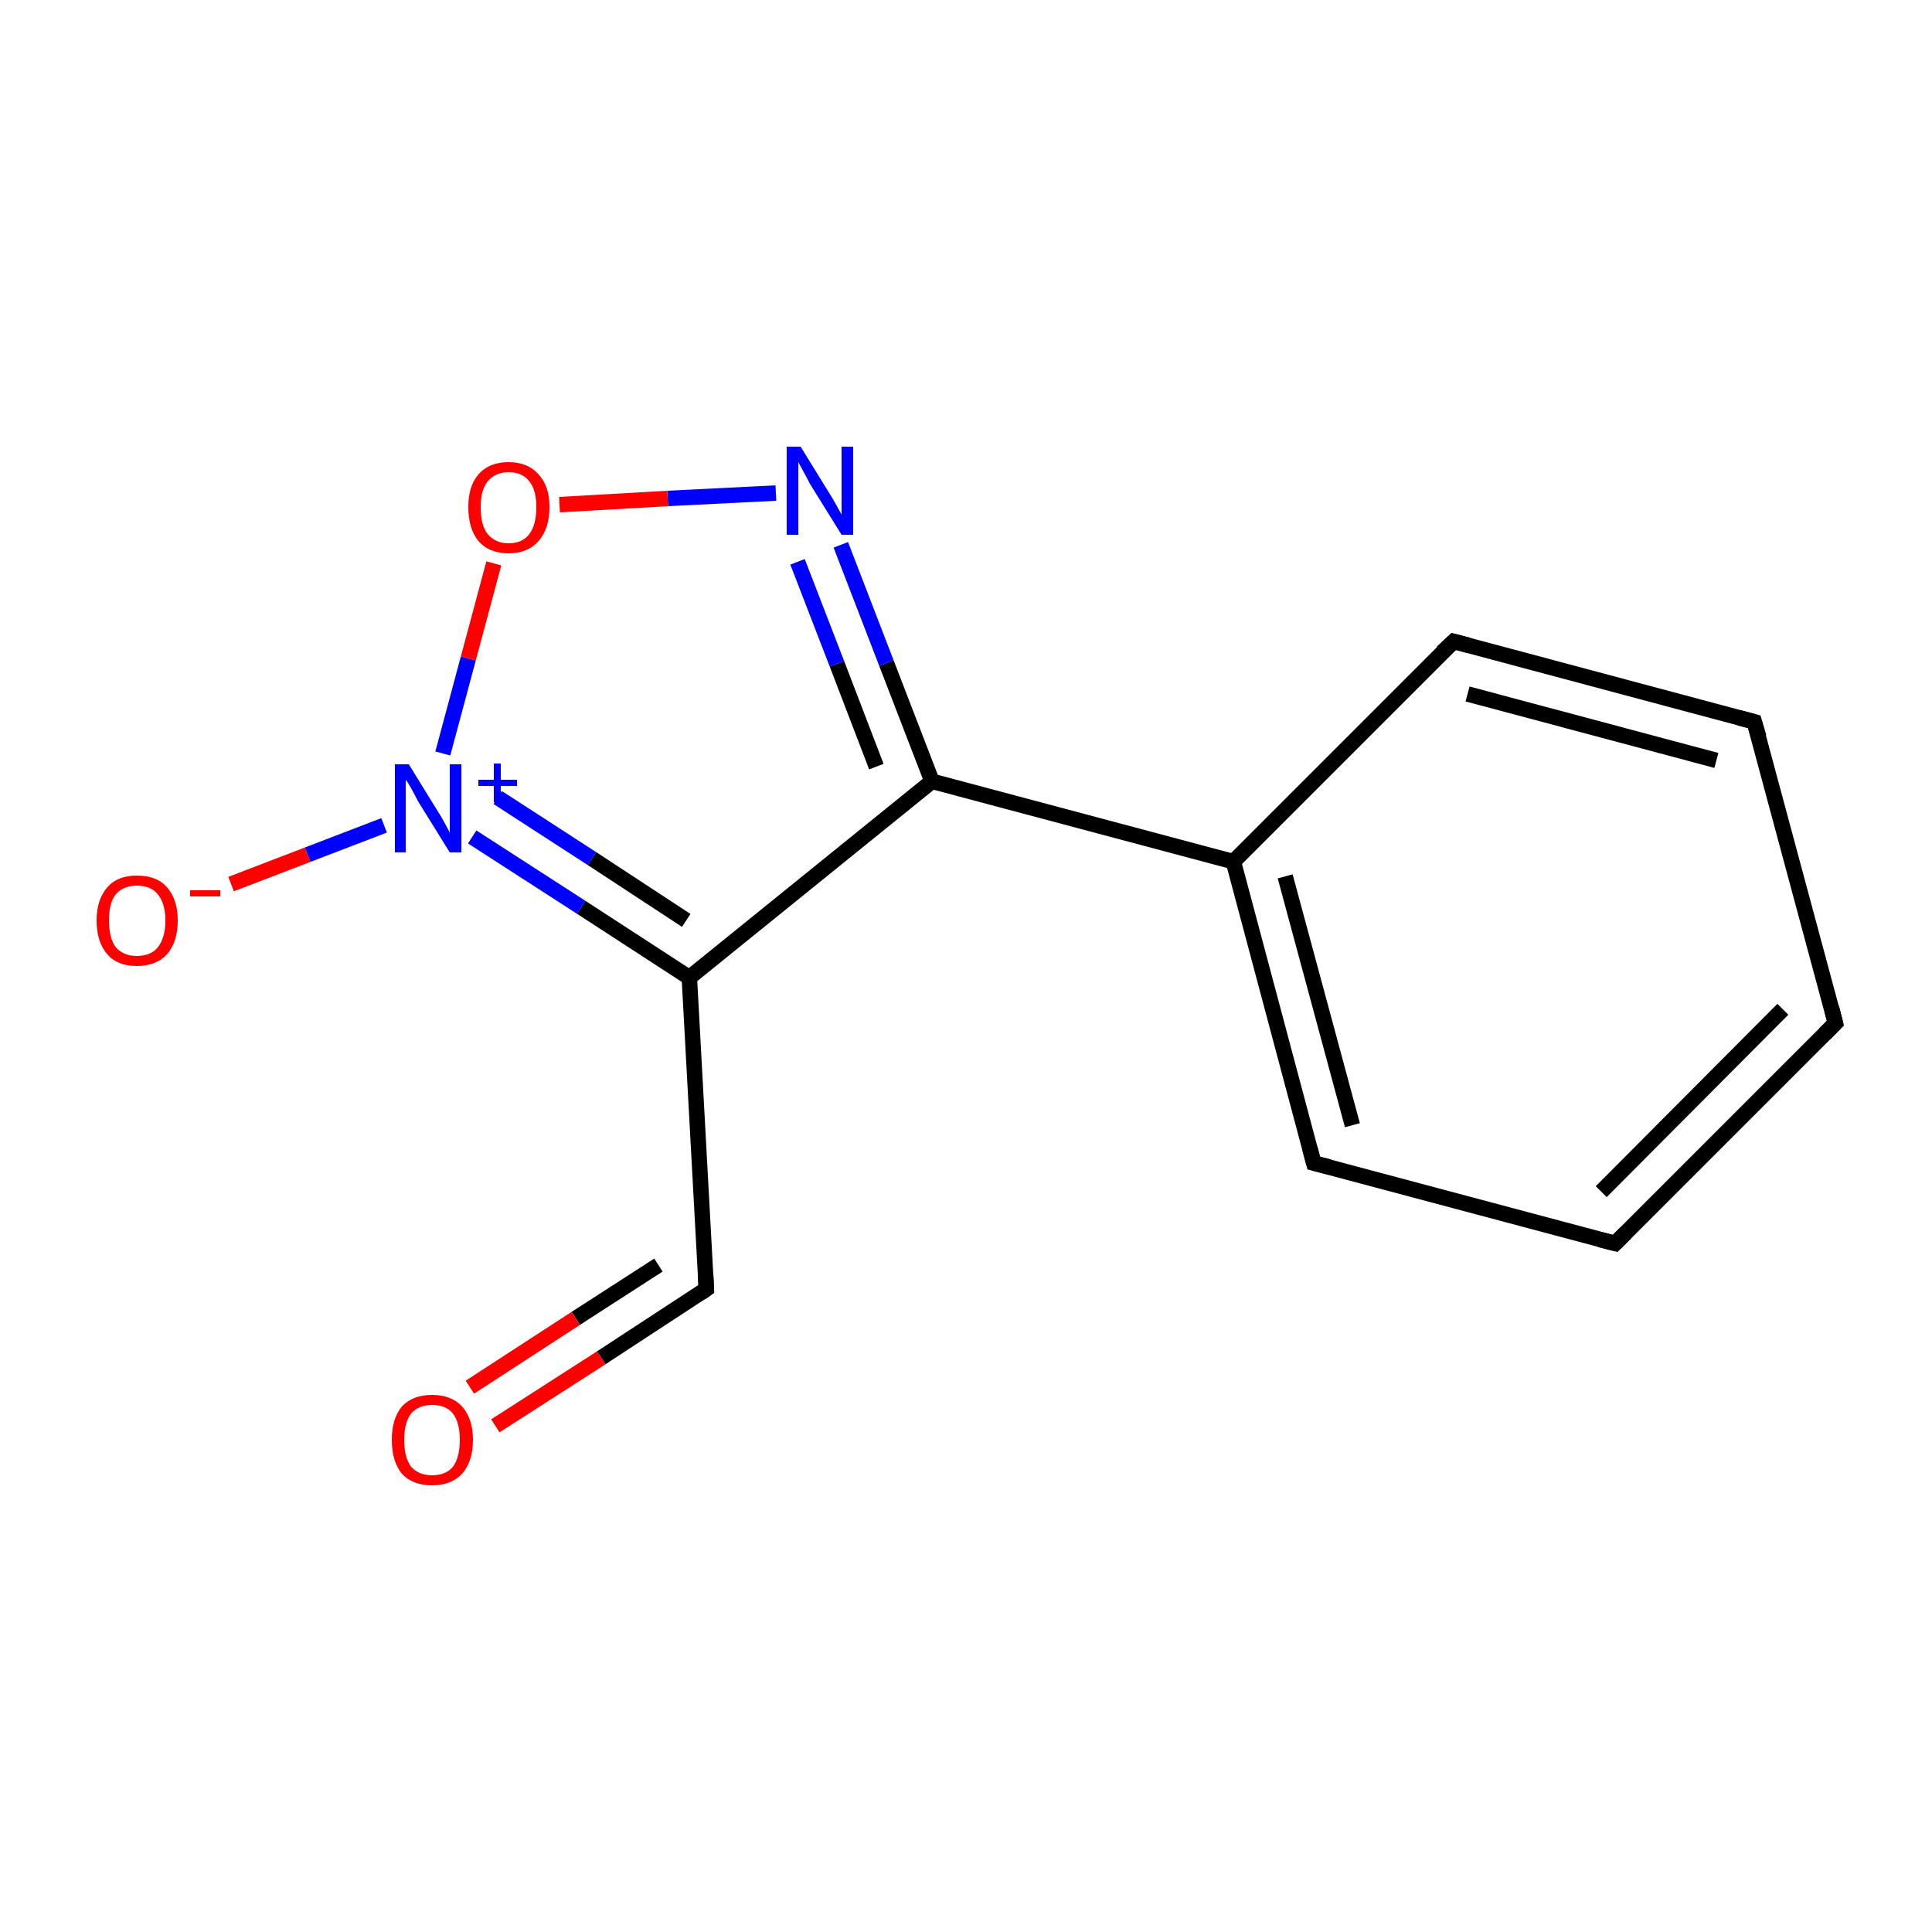 <?xml version='1.0' encoding='iso-8859-1'?>
<svg version='1.1' baseProfile='full'
              xmlns='http://www.w3.org/2000/svg'
                      xmlns:rdkit='http://www.rdkit.org/xml'
                      xmlns:xlink='http://www.w3.org/1999/xlink'
                  xml:space='preserve'
width='250px' height='250px' viewBox='0 0 250 250'>
<!-- END OF HEADER -->
<rect style='opacity:1.0;fill:#FFFFFF;stroke:none' width='250.0' height='250.0' x='0.0' y='0.0'> </rect>
<path class='bond-0 atom-0 atom-1' d='M 237.5,132.4 L 209.0,160.9' style='fill:none;fill-rule:evenodd;stroke:#000000;stroke-width:2.0px;stroke-linecap:butt;stroke-linejoin:miter;stroke-opacity:1' />
<path class='bond-0 atom-0 atom-1' d='M 230.7,130.6 L 207.2,154.2' style='fill:none;fill-rule:evenodd;stroke:#000000;stroke-width:2.0px;stroke-linecap:butt;stroke-linejoin:miter;stroke-opacity:1' />
<path class='bond-1 atom-0 atom-2' d='M 237.5,132.4 L 227.0,93.4' style='fill:none;fill-rule:evenodd;stroke:#000000;stroke-width:2.0px;stroke-linecap:butt;stroke-linejoin:miter;stroke-opacity:1' />
<path class='bond-2 atom-1 atom-3' d='M 209.0,160.9 L 170.0,150.5' style='fill:none;fill-rule:evenodd;stroke:#000000;stroke-width:2.0px;stroke-linecap:butt;stroke-linejoin:miter;stroke-opacity:1' />
<path class='bond-3 atom-2 atom-4' d='M 227.0,93.4 L 188.1,83.0' style='fill:none;fill-rule:evenodd;stroke:#000000;stroke-width:2.0px;stroke-linecap:butt;stroke-linejoin:miter;stroke-opacity:1' />
<path class='bond-3 atom-2 atom-4' d='M 222.1,98.4 L 189.9,89.8' style='fill:none;fill-rule:evenodd;stroke:#000000;stroke-width:2.0px;stroke-linecap:butt;stroke-linejoin:miter;stroke-opacity:1' />
<path class='bond-4 atom-3 atom-6' d='M 170.0,150.5 L 159.6,111.5' style='fill:none;fill-rule:evenodd;stroke:#000000;stroke-width:2.0px;stroke-linecap:butt;stroke-linejoin:miter;stroke-opacity:1' />
<path class='bond-4 atom-3 atom-6' d='M 175.0,145.6 L 166.3,113.4' style='fill:none;fill-rule:evenodd;stroke:#000000;stroke-width:2.0px;stroke-linecap:butt;stroke-linejoin:miter;stroke-opacity:1' />
<path class='bond-5 atom-4 atom-6' d='M 188.1,83.0 L 159.6,111.5' style='fill:none;fill-rule:evenodd;stroke:#000000;stroke-width:2.0px;stroke-linecap:butt;stroke-linejoin:miter;stroke-opacity:1' />
<path class='bond-6 atom-5 atom-7' d='M 91.4,166.8 L 89.2,126.5' style='fill:none;fill-rule:evenodd;stroke:#000000;stroke-width:2.0px;stroke-linecap:butt;stroke-linejoin:miter;stroke-opacity:1' />
<path class='bond-7 atom-5 atom-11' d='M 91.4,166.8 L 77.8,175.7' style='fill:none;fill-rule:evenodd;stroke:#000000;stroke-width:2.0px;stroke-linecap:butt;stroke-linejoin:miter;stroke-opacity:1' />
<path class='bond-7 atom-5 atom-11' d='M 77.8,175.7 L 64.1,184.5' style='fill:none;fill-rule:evenodd;stroke:#FF0000;stroke-width:2.0px;stroke-linecap:butt;stroke-linejoin:miter;stroke-opacity:1' />
<path class='bond-7 atom-5 atom-11' d='M 85.2,163.7 L 74.5,170.6' style='fill:none;fill-rule:evenodd;stroke:#000000;stroke-width:2.0px;stroke-linecap:butt;stroke-linejoin:miter;stroke-opacity:1' />
<path class='bond-7 atom-5 atom-11' d='M 74.5,170.6 L 60.8,179.5' style='fill:none;fill-rule:evenodd;stroke:#FF0000;stroke-width:2.0px;stroke-linecap:butt;stroke-linejoin:miter;stroke-opacity:1' />
<path class='bond-8 atom-6 atom-8' d='M 159.6,111.5 L 120.6,101.1' style='fill:none;fill-rule:evenodd;stroke:#000000;stroke-width:2.0px;stroke-linecap:butt;stroke-linejoin:miter;stroke-opacity:1' />
<path class='bond-9 atom-7 atom-8' d='M 89.2,126.5 L 120.6,101.1' style='fill:none;fill-rule:evenodd;stroke:#000000;stroke-width:2.0px;stroke-linecap:butt;stroke-linejoin:miter;stroke-opacity:1' />
<path class='bond-10 atom-7 atom-10' d='M 89.2,126.5 L 75.2,117.4' style='fill:none;fill-rule:evenodd;stroke:#000000;stroke-width:2.0px;stroke-linecap:butt;stroke-linejoin:miter;stroke-opacity:1' />
<path class='bond-10 atom-7 atom-10' d='M 75.2,117.4 L 61.1,108.3' style='fill:none;fill-rule:evenodd;stroke:#0000FF;stroke-width:2.0px;stroke-linecap:butt;stroke-linejoin:miter;stroke-opacity:1' />
<path class='bond-10 atom-7 atom-10' d='M 88.8,119.1 L 76.6,111.1' style='fill:none;fill-rule:evenodd;stroke:#000000;stroke-width:2.0px;stroke-linecap:butt;stroke-linejoin:miter;stroke-opacity:1' />
<path class='bond-10 atom-7 atom-10' d='M 76.6,111.1 L 64.4,103.2' style='fill:none;fill-rule:evenodd;stroke:#0000FF;stroke-width:2.0px;stroke-linecap:butt;stroke-linejoin:miter;stroke-opacity:1' />
<path class='bond-11 atom-8 atom-9' d='M 120.6,101.1 L 114.7,85.8' style='fill:none;fill-rule:evenodd;stroke:#000000;stroke-width:2.0px;stroke-linecap:butt;stroke-linejoin:miter;stroke-opacity:1' />
<path class='bond-11 atom-8 atom-9' d='M 114.7,85.8 L 108.8,70.5' style='fill:none;fill-rule:evenodd;stroke:#0000FF;stroke-width:2.0px;stroke-linecap:butt;stroke-linejoin:miter;stroke-opacity:1' />
<path class='bond-11 atom-8 atom-9' d='M 113.4,99.2 L 108.3,85.9' style='fill:none;fill-rule:evenodd;stroke:#000000;stroke-width:2.0px;stroke-linecap:butt;stroke-linejoin:miter;stroke-opacity:1' />
<path class='bond-11 atom-8 atom-9' d='M 108.3,85.9 L 103.2,72.7' style='fill:none;fill-rule:evenodd;stroke:#0000FF;stroke-width:2.0px;stroke-linecap:butt;stroke-linejoin:miter;stroke-opacity:1' />
<path class='bond-12 atom-9 atom-13' d='M 100.4,63.8 L 86.4,64.5' style='fill:none;fill-rule:evenodd;stroke:#0000FF;stroke-width:2.0px;stroke-linecap:butt;stroke-linejoin:miter;stroke-opacity:1' />
<path class='bond-12 atom-9 atom-13' d='M 86.4,64.5 L 72.4,65.3' style='fill:none;fill-rule:evenodd;stroke:#FF0000;stroke-width:2.0px;stroke-linecap:butt;stroke-linejoin:miter;stroke-opacity:1' />
<path class='bond-13 atom-10 atom-12' d='M 49.7,106.8 L 39.8,110.6' style='fill:none;fill-rule:evenodd;stroke:#0000FF;stroke-width:2.0px;stroke-linecap:butt;stroke-linejoin:miter;stroke-opacity:1' />
<path class='bond-13 atom-10 atom-12' d='M 39.8,110.6 L 29.9,114.4' style='fill:none;fill-rule:evenodd;stroke:#FF0000;stroke-width:2.0px;stroke-linecap:butt;stroke-linejoin:miter;stroke-opacity:1' />
<path class='bond-14 atom-10 atom-13' d='M 57.3,97.5 L 60.6,85.2' style='fill:none;fill-rule:evenodd;stroke:#0000FF;stroke-width:2.0px;stroke-linecap:butt;stroke-linejoin:miter;stroke-opacity:1' />
<path class='bond-14 atom-10 atom-13' d='M 60.6,85.2 L 63.9,72.9' style='fill:none;fill-rule:evenodd;stroke:#FF0000;stroke-width:2.0px;stroke-linecap:butt;stroke-linejoin:miter;stroke-opacity:1' />
<path d='M 236.1,133.8 L 237.5,132.4 L 237.0,130.4' style='fill:none;stroke:#000000;stroke-width:2.0px;stroke-linecap:butt;stroke-linejoin:miter;stroke-opacity:1;' />
<path d='M 210.4,159.5 L 209.0,160.9 L 207.0,160.4' style='fill:none;stroke:#000000;stroke-width:2.0px;stroke-linecap:butt;stroke-linejoin:miter;stroke-opacity:1;' />
<path d='M 227.6,95.4 L 227.0,93.4 L 225.1,92.9' style='fill:none;stroke:#000000;stroke-width:2.0px;stroke-linecap:butt;stroke-linejoin:miter;stroke-opacity:1;' />
<path d='M 172.0,151.0 L 170.0,150.5 L 169.5,148.6' style='fill:none;stroke:#000000;stroke-width:2.0px;stroke-linecap:butt;stroke-linejoin:miter;stroke-opacity:1;' />
<path d='M 190.0,83.5 L 188.1,83.0 L 186.6,84.4' style='fill:none;stroke:#000000;stroke-width:2.0px;stroke-linecap:butt;stroke-linejoin:miter;stroke-opacity:1;' />
<path d='M 91.3,164.8 L 91.4,166.8 L 90.7,167.3' style='fill:none;stroke:#000000;stroke-width:2.0px;stroke-linecap:butt;stroke-linejoin:miter;stroke-opacity:1;' />
<path class='atom-9' d='M 103.6 57.8
L 107.3 63.8
Q 107.7 64.4, 108.3 65.5
Q 108.9 66.6, 108.9 66.6
L 108.9 57.8
L 110.4 57.8
L 110.4 69.2
L 108.9 69.2
L 104.8 62.6
Q 104.4 61.8, 103.9 60.9
Q 103.4 60.0, 103.3 59.8
L 103.3 69.2
L 101.8 69.2
L 101.8 57.8
L 103.6 57.8
' fill='#0000FF'/>
<path class='atom-10' d='M 52.9 98.9
L 56.6 104.9
Q 57.0 105.5, 57.6 106.6
Q 58.2 107.7, 58.2 107.8
L 58.2 98.9
L 59.7 98.9
L 59.7 110.3
L 58.2 110.3
L 54.1 103.7
Q 53.7 102.9, 53.2 102.0
Q 52.7 101.1, 52.5 100.9
L 52.5 110.3
L 51.1 110.3
L 51.1 98.9
L 52.9 98.9
' fill='#0000FF'/>
<path class='atom-10' d='M 61.9 100.9
L 63.9 100.9
L 63.9 98.8
L 64.8 98.8
L 64.8 100.9
L 66.9 100.9
L 66.9 101.7
L 64.8 101.7
L 64.8 103.8
L 63.9 103.8
L 63.9 101.7
L 61.9 101.7
L 61.9 100.9
' fill='#0000FF'/>
<path class='atom-11' d='M 50.7 186.3
Q 50.7 183.6, 52.0 182.0
Q 53.4 180.5, 55.9 180.5
Q 58.4 180.5, 59.8 182.0
Q 61.2 183.6, 61.2 186.3
Q 61.2 189.1, 59.8 190.7
Q 58.4 192.2, 55.9 192.2
Q 53.4 192.2, 52.0 190.7
Q 50.7 189.1, 50.7 186.3
M 55.9 190.9
Q 57.7 190.9, 58.6 189.8
Q 59.5 188.6, 59.5 186.3
Q 59.5 184.1, 58.6 182.9
Q 57.7 181.8, 55.9 181.8
Q 54.2 181.8, 53.2 182.9
Q 52.3 184.1, 52.3 186.3
Q 52.3 188.6, 53.2 189.8
Q 54.2 190.9, 55.9 190.9
' fill='#FF0000'/>
<path class='atom-12' d='M 12.5 119.1
Q 12.5 116.4, 13.9 114.8
Q 15.2 113.3, 17.7 113.3
Q 20.3 113.3, 21.6 114.8
Q 23.0 116.4, 23.0 119.1
Q 23.0 121.9, 21.6 123.5
Q 20.2 125.0, 17.7 125.0
Q 15.2 125.0, 13.9 123.5
Q 12.5 121.9, 12.5 119.1
M 17.7 123.7
Q 19.5 123.7, 20.4 122.6
Q 21.4 121.4, 21.4 119.1
Q 21.4 116.9, 20.4 115.7
Q 19.5 114.6, 17.7 114.6
Q 16.0 114.6, 15.0 115.7
Q 14.1 116.8, 14.1 119.1
Q 14.1 121.4, 15.0 122.6
Q 16.0 123.7, 17.7 123.7
' fill='#FF0000'/>
<path class='atom-12' d='M 24.6 115.2
L 28.5 115.2
L 28.5 116.0
L 24.6 116.0
L 24.6 115.2
' fill='#FF0000'/>
<path class='atom-13' d='M 60.6 65.6
Q 60.6 62.9, 61.9 61.4
Q 63.3 59.8, 65.8 59.8
Q 68.3 59.8, 69.7 61.4
Q 71.1 62.9, 71.1 65.6
Q 71.1 68.4, 69.7 70.0
Q 68.3 71.6, 65.8 71.6
Q 63.3 71.6, 61.9 70.0
Q 60.6 68.4, 60.6 65.6
M 65.8 70.3
Q 67.6 70.3, 68.5 69.1
Q 69.4 67.9, 69.4 65.6
Q 69.4 63.4, 68.5 62.3
Q 67.6 61.1, 65.8 61.1
Q 64.1 61.1, 63.1 62.3
Q 62.2 63.4, 62.2 65.6
Q 62.2 68.0, 63.1 69.1
Q 64.1 70.3, 65.8 70.3
' fill='#FF0000'/>
</svg>
